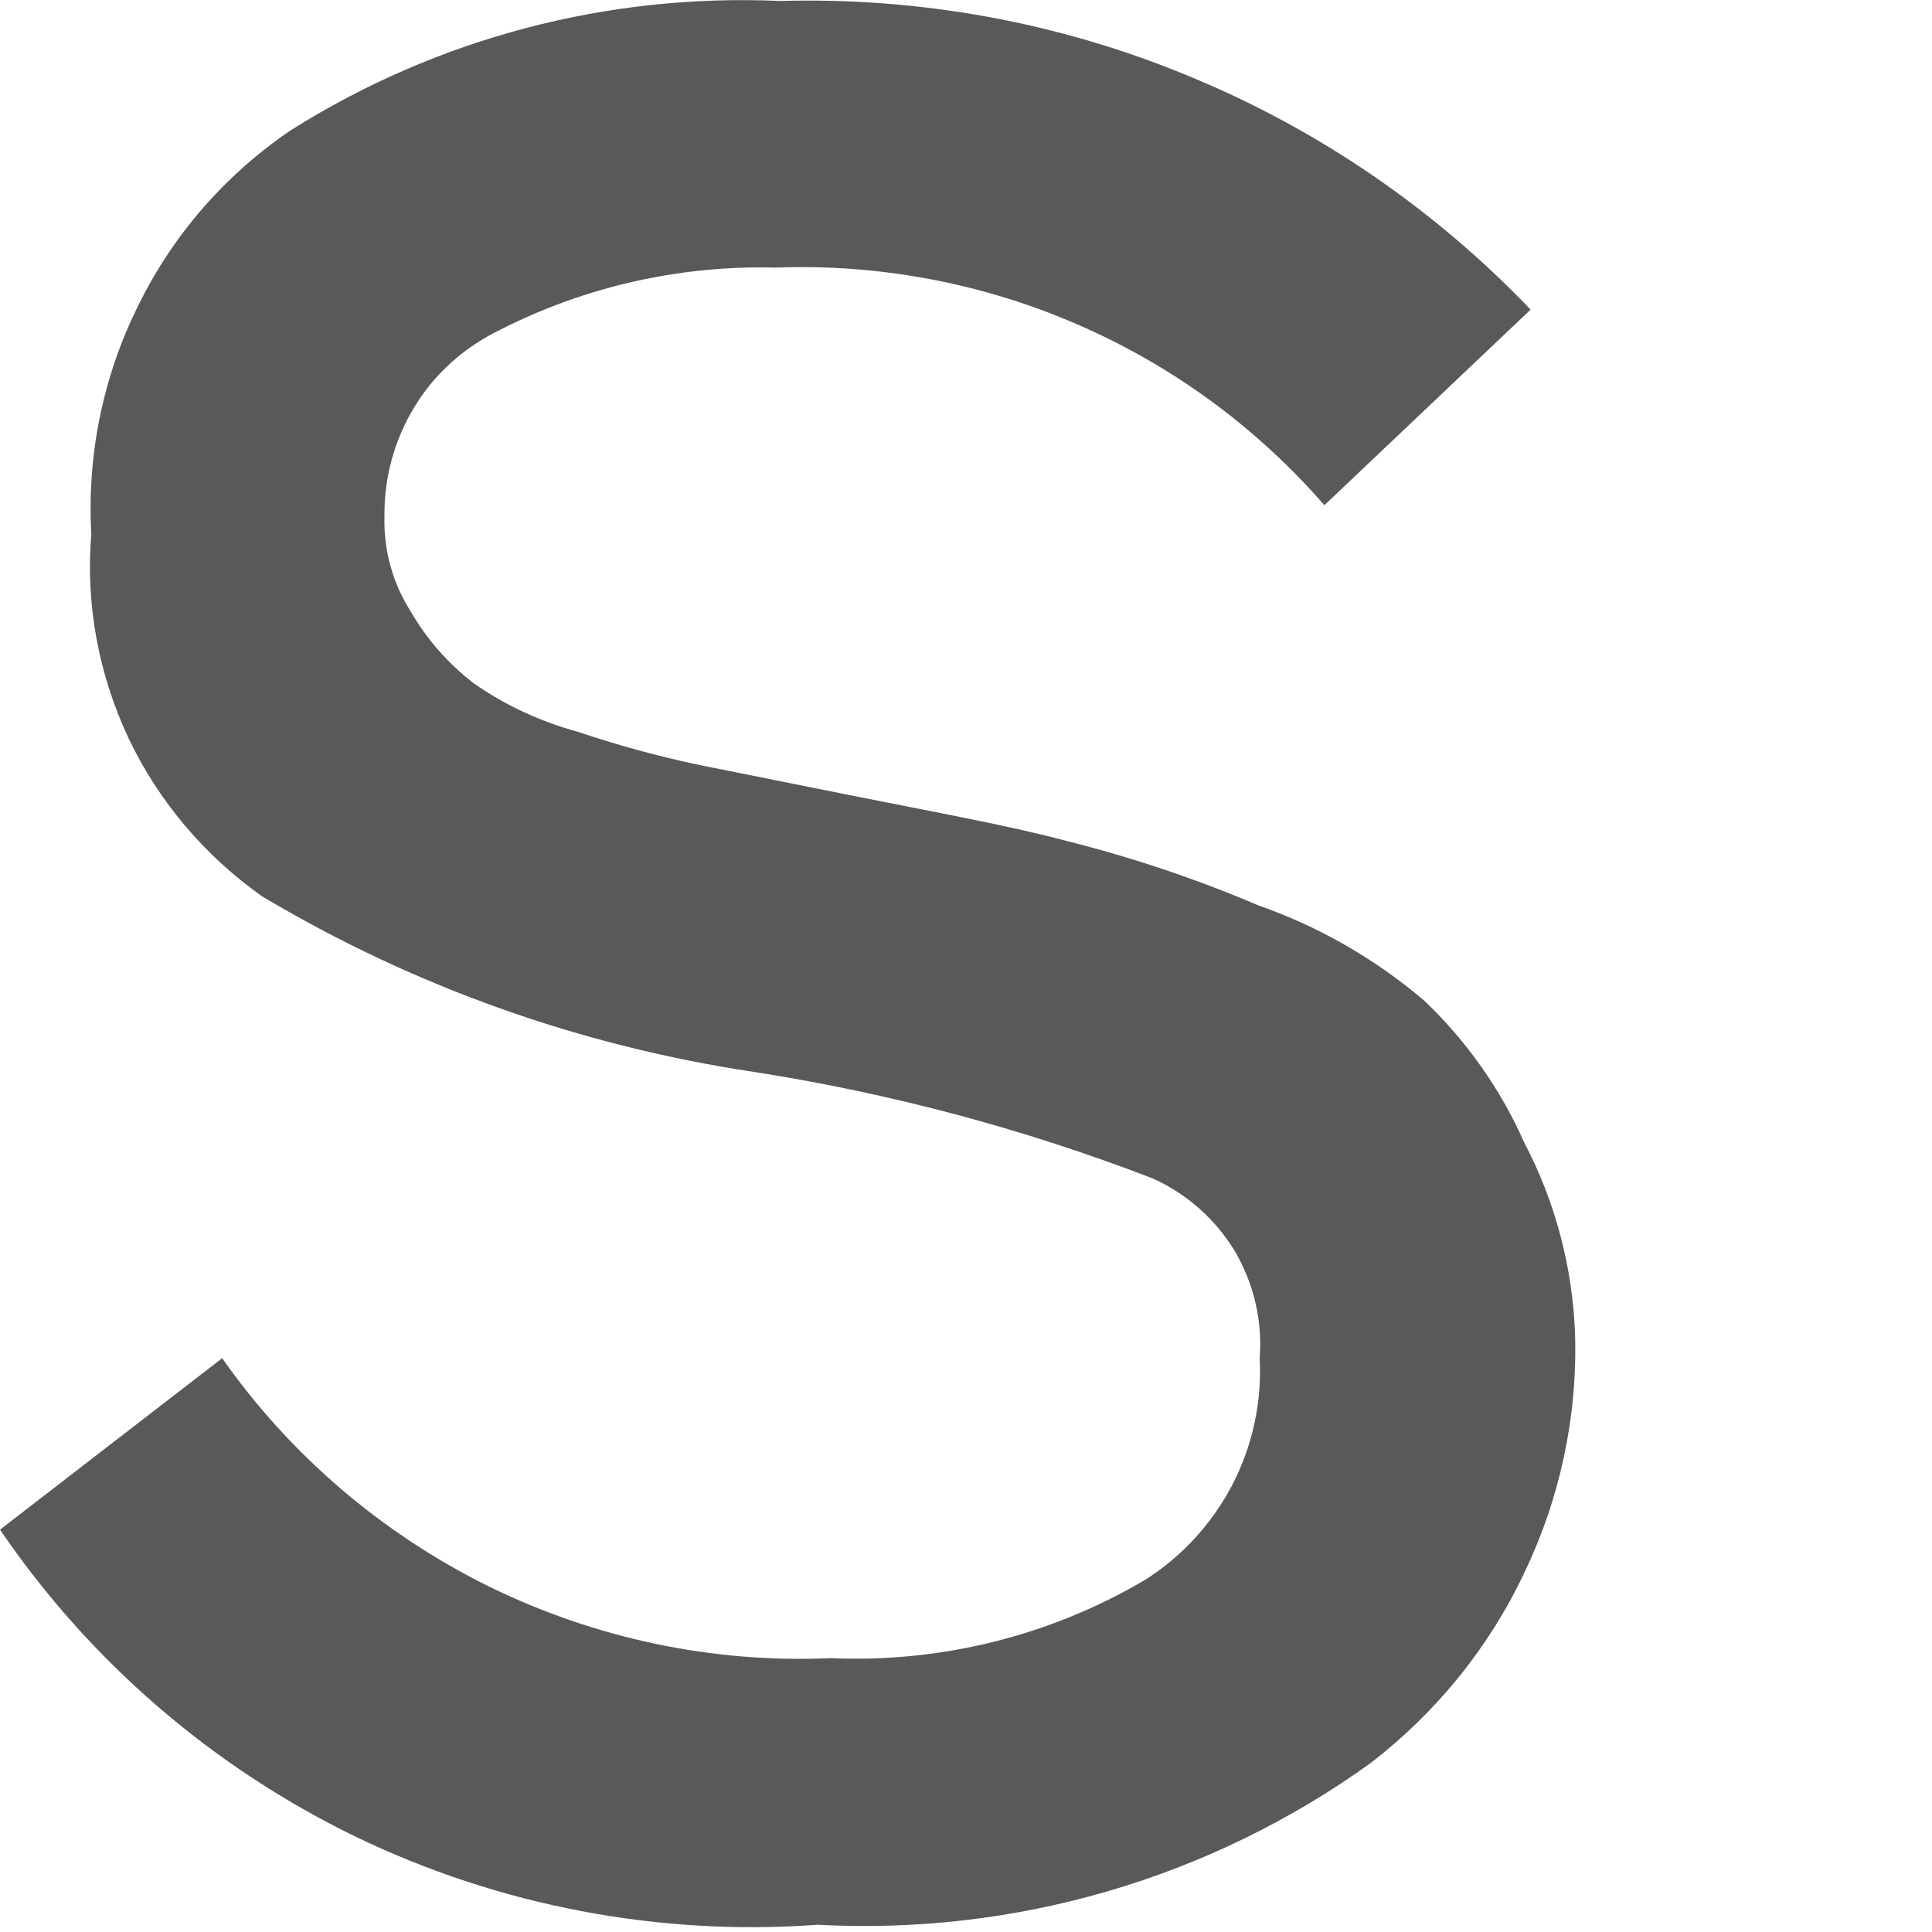 <?xml version="1.0" encoding="utf-8"?>
<svg xmlns="http://www.w3.org/2000/svg" fill="none" height="100%" overflow="visible" preserveAspectRatio="none" style="display: block;" viewBox="0 0 4 4" width="100%">
<path d="M3.261 2.762C3.266 2.933 3.23 3.102 3.156 3.256C3.083 3.411 2.974 3.545 2.838 3.65C2.506 3.889 2.102 4.007 1.693 3.985C1.364 4.009 1.034 3.946 0.737 3.803C0.44 3.659 0.186 3.44 0 3.167L0.46 2.812C0.601 3.013 0.791 3.175 1.011 3.284C1.231 3.392 1.475 3.444 1.72 3.433C1.948 3.443 2.173 3.387 2.369 3.272C2.446 3.224 2.509 3.155 2.551 3.075C2.593 2.994 2.613 2.903 2.608 2.812C2.614 2.735 2.596 2.658 2.557 2.591C2.517 2.525 2.458 2.472 2.387 2.44C2.12 2.337 1.842 2.263 1.559 2.219C1.2 2.165 0.855 2.042 0.543 1.856C0.424 1.772 0.328 1.659 0.266 1.528C0.204 1.396 0.177 1.251 0.189 1.106C0.18 0.942 0.213 0.78 0.286 0.633C0.358 0.486 0.467 0.361 0.603 0.269C0.905 0.079 1.258 -0.014 1.615 0.002C1.904 -0.006 2.192 0.046 2.46 0.157C2.728 0.267 2.969 0.432 3.169 0.641L2.742 1.046C2.601 0.884 2.426 0.756 2.229 0.671C2.033 0.586 1.82 0.546 1.605 0.554C1.408 0.549 1.212 0.593 1.035 0.683C0.963 0.718 0.901 0.772 0.859 0.841C0.817 0.909 0.795 0.988 0.796 1.069C0.794 1.139 0.813 1.208 0.851 1.267C0.884 1.324 0.928 1.374 0.98 1.414C1.045 1.46 1.119 1.494 1.196 1.515C1.279 1.543 1.363 1.566 1.449 1.584L1.748 1.644C1.932 1.681 2.084 1.708 2.208 1.741C2.343 1.775 2.475 1.819 2.604 1.874C2.73 1.918 2.847 1.985 2.949 2.072C3.036 2.155 3.107 2.255 3.156 2.366C3.22 2.488 3.256 2.624 3.261 2.762Z" fill="#58595B" id="Vector"/>
</svg>